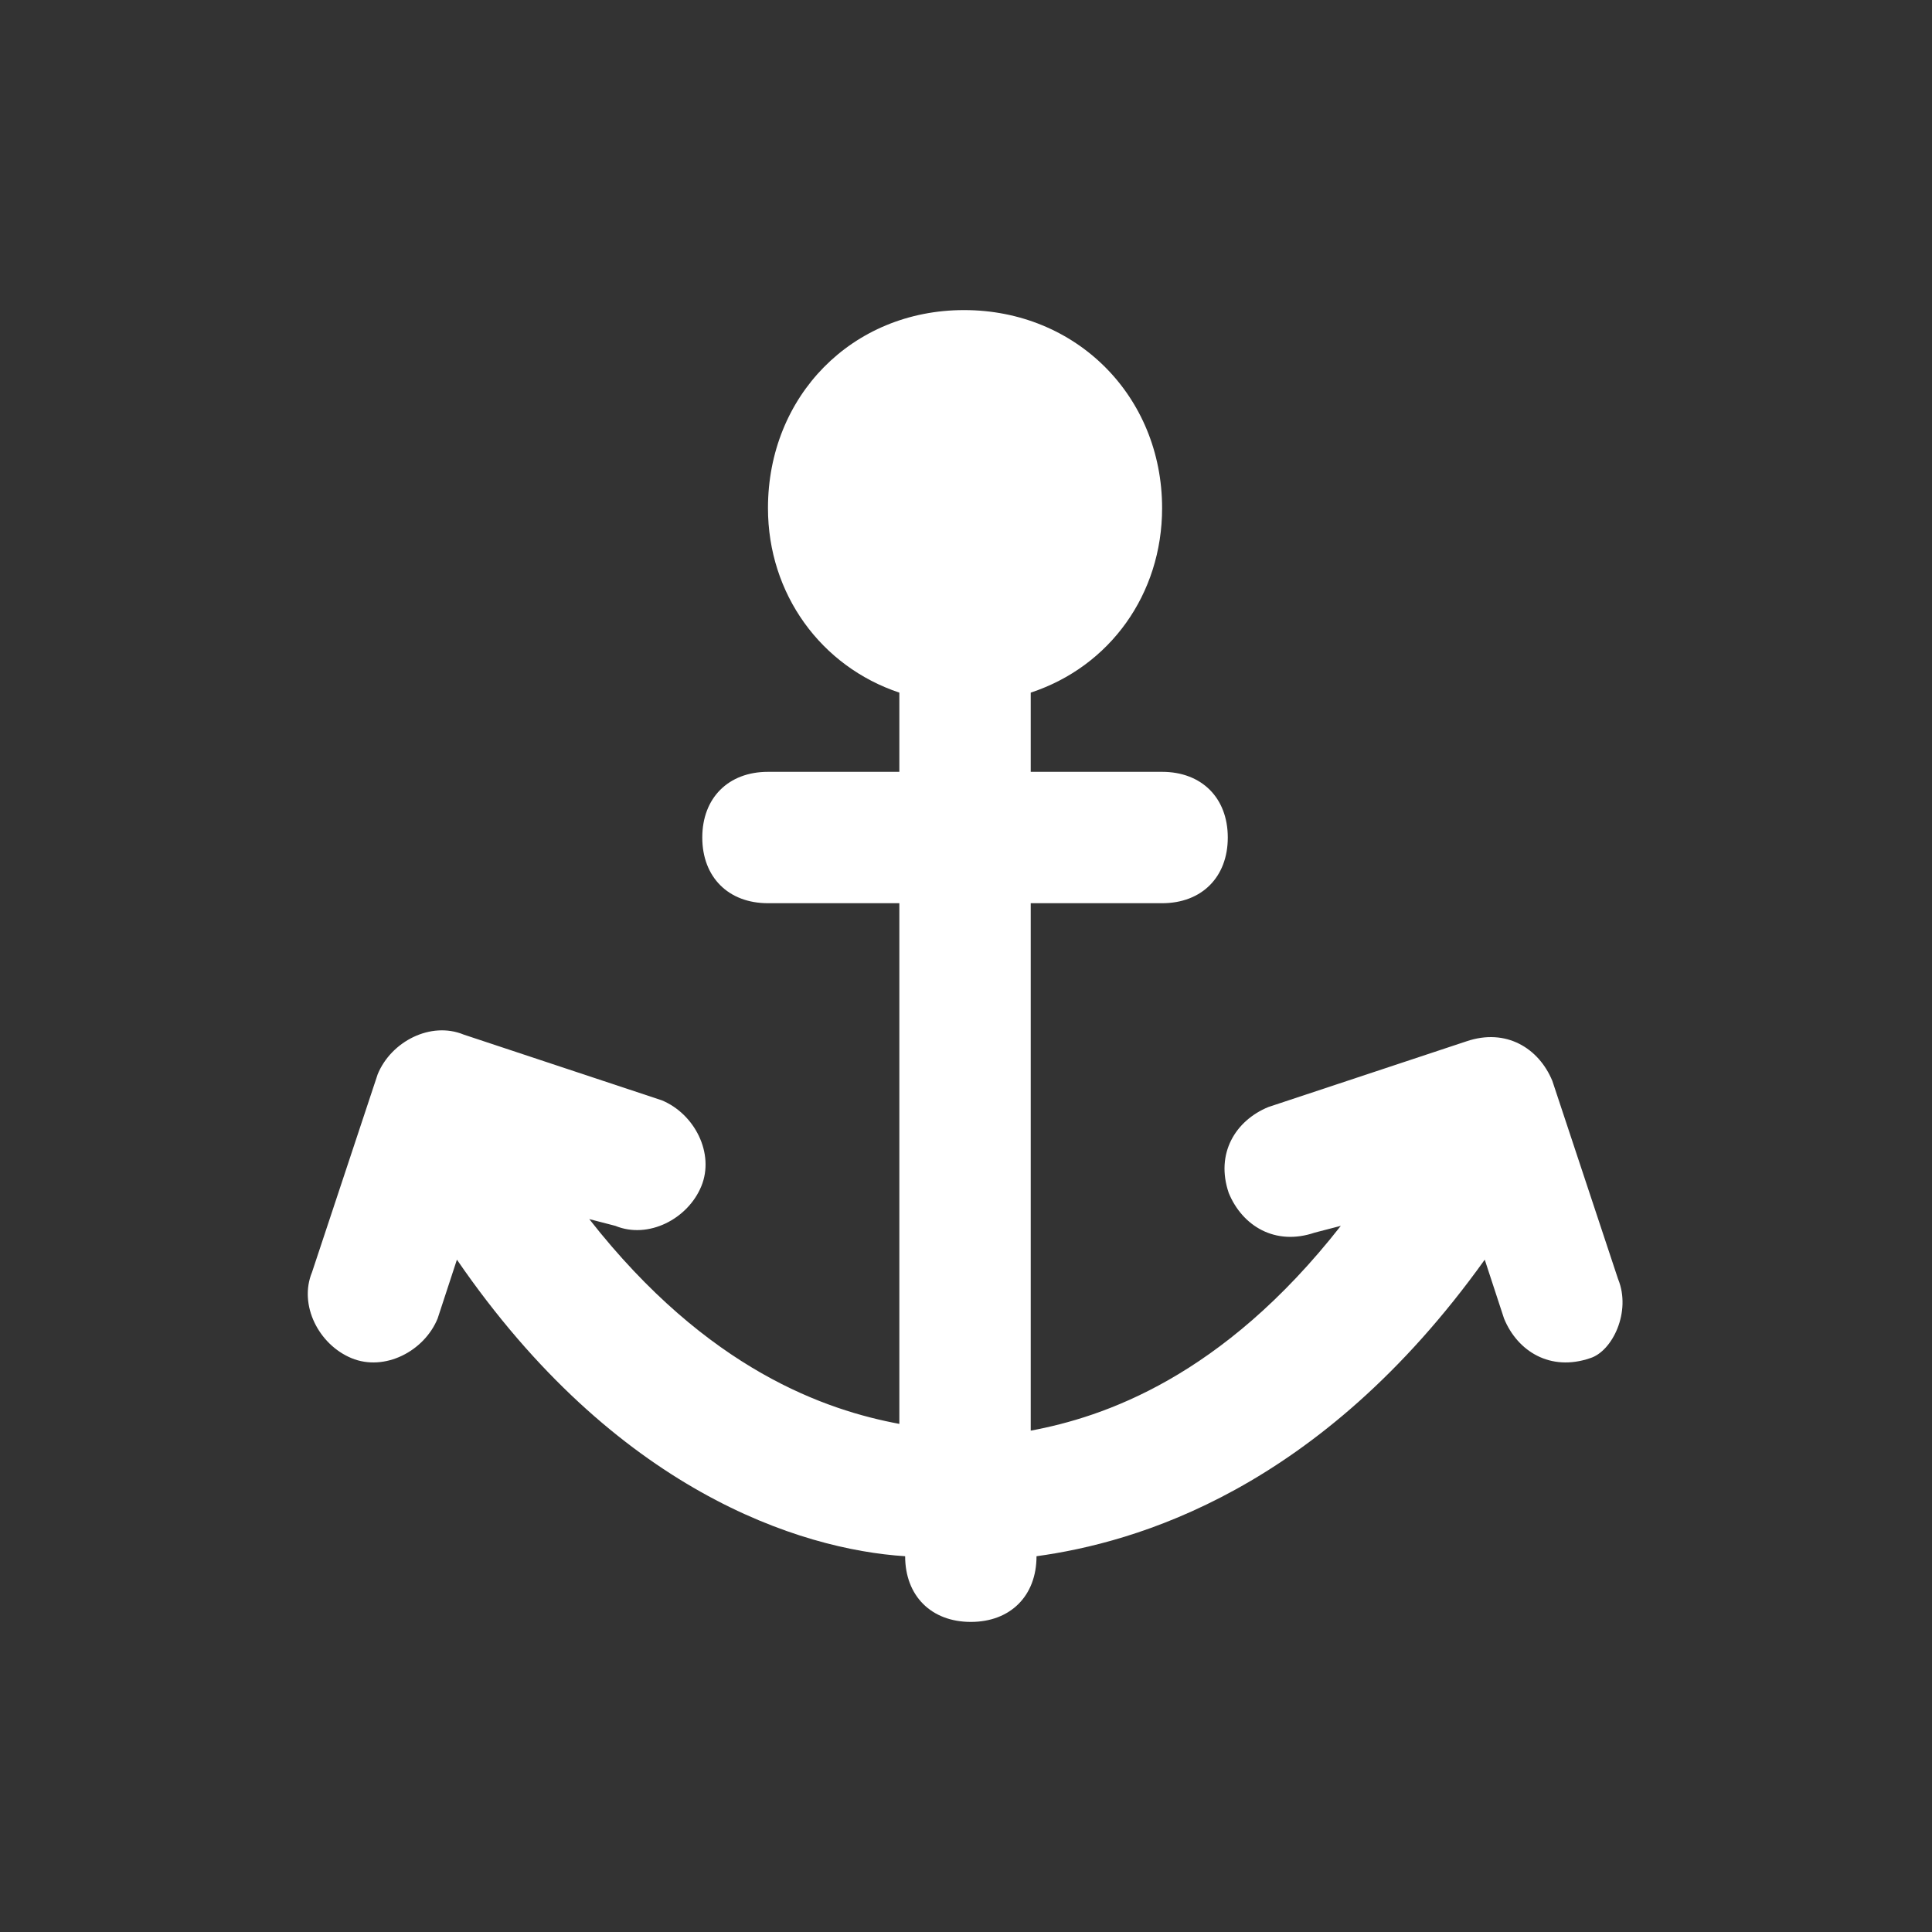 <?xml version="1.0" encoding="utf-8"?>
<!-- Generator: Adobe Illustrator 27.7.0, SVG Export Plug-In . SVG Version: 6.00 Build 0)  -->
<svg version="1.1" id="Livello_1" xmlns="http://www.w3.org/2000/svg" xmlns:xlink="http://www.w3.org/1999/xlink" x="0px" y="0px"
	 viewBox="0 0 200 200" style="enable-background:new 0 0 200 200;" xml:space="preserve">
<rect x="0" y="0" width="200" height="200" fill="#333333" stroke="none"/>
<style type="text/css">
	.st0{fill:#FFFFFF;}
</style>
<path class="st0" d="M167.5,132.4l-6.8-20.5c-1.4-3.4-4.8-5.5-8.9-4.1l-20.5,6.8c-3.4,1.4-5.5,4.8-4.1,8.9c1.4,3.4,4.8,5.5,8.9,4.1
	l2.7-0.7c-12.3,15.7-24.6,19.8-32.1,21.2V93.5h13.6c4.1,0,6.8-2.7,6.8-6.8s-2.7-6.8-6.8-6.8h-13.6v-8.2c8.2-2.7,13.6-10.2,13.6-19.1
	c0-11.6-8.9-20.5-20.5-20.5S79.5,41,79.5,52.6c0,8.9,5.5,16.4,13.6,19.1v8.2H79.5c-4.1,0-6.8,2.7-6.8,6.8s2.7,6.8,6.8,6.8h13.6v53.9
	c-7.5-1.4-19.8-5.5-32.1-21.2l2.7,0.7c3.4,1.4,7.5-0.7,8.9-4.1c1.4-3.4-0.7-7.5-4.1-8.9l-20.5-6.8c-3.4-1.4-7.5,0.7-8.9,4.1
	l-6.8,20.5c-1.4,3.4,0.7,7.5,4.1,8.9c3.4,1.4,7.5-0.7,8.9-4.1l2-6.1c16.4,23.9,35.5,30,46.4,30.7c0,4.1,2.7,6.8,6.8,6.8
	s6.8-2.7,6.8-6.8c10.2-1.4,29.3-6.8,46.4-30.7l2,6.1c1.4,3.4,4.8,5.5,8.9,4.1C166.9,139.9,168.9,135.8,167.5,132.4L167.5,132.4z"/>
</svg>
